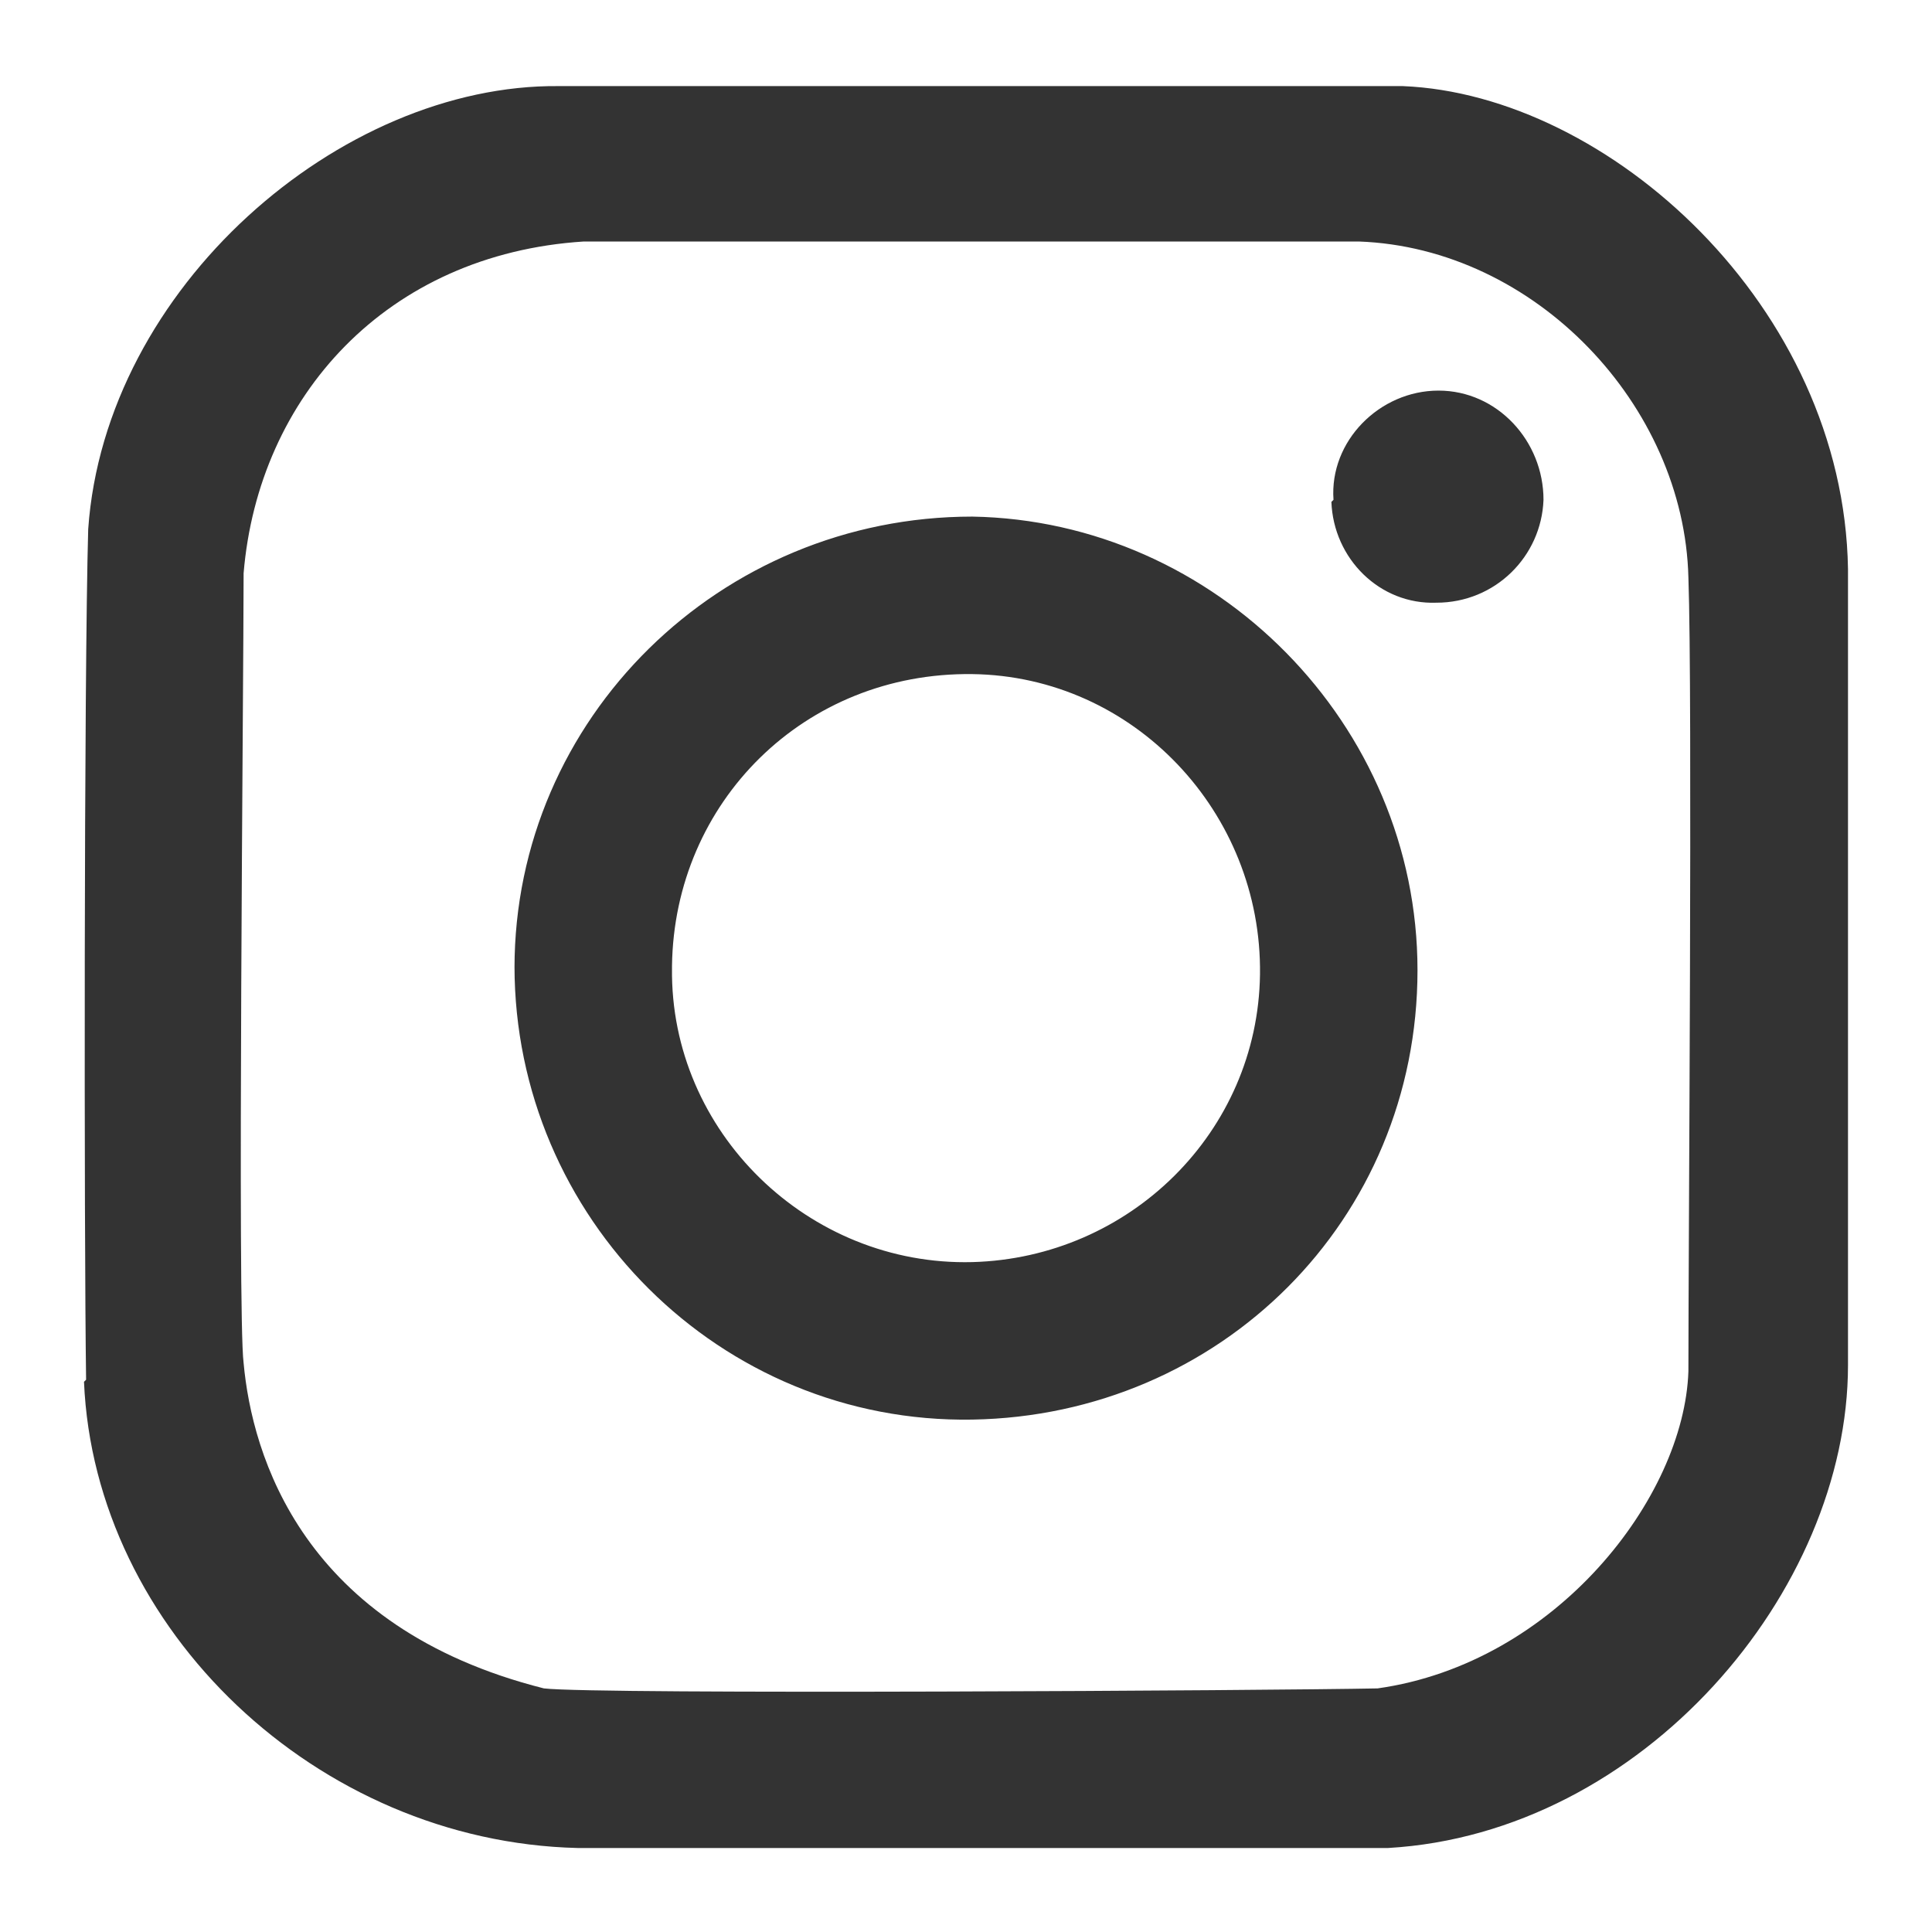 <?xml version="1.0" encoding="UTF-8"?>
<svg id="Livello_1" xmlns="http://www.w3.org/2000/svg" version="1.1" viewBox="0 0 92 92">
  <!-- Generator: Adobe Illustrator 29.2.1, SVG Export Plug-In . SVG Version: 2.1.0 Build 116)  -->
  <path d="M11.6,27.3c.7-8.4,6.8-15.2,16.2-15.8,4.1,0,31.2,0,36.9,0,8.4.3,15.5,7.8,15.7,16,.2,5.6,0,31.9,0,37.8-.2,6-6.3,13.9-14.8,15.1-4.8.1-37.2.3-39.7,0-11.5-2.9-13.9-11.1-14.3-15.5-.3-2.3,0-32.6,0-37.5h0ZM4,65.8c.5,11.8,11.1,21.9,23.5,22.2h38.6c12.1-.7,21.9-12.2,21.9-23V27.1c-.2-12.5-11.4-22.6-21.2-23H26.6c-10.4-.1-21.6,9.6-22.4,21.1-.2,7-.2,33.5-.1,40.5h0ZM32,46c.1-7.8,6.3-14,14.3-13.9,7.7.1,13.8,6.6,13.7,14.3-.1,7.5-6.2,13.5-13.7,13.7-7.8.2-14.4-6.2-14.3-14h0ZM24.5,46c0,12,9.8,21.8,21.8,21.6,11.8-.2,21.2-9.5,21.2-21.4,0-11.7-9.6-21.4-21.2-21.6-12,0-21.8,9.6-21.8,21.5h0ZM63.4,23.9c.1,2.7,2.3,4.9,5,4.8,2.8,0,5-2.2,5.1-4.9,0-2.8-2.2-5.2-5-5.2-2.8,0-5.2,2.4-5,5.2h0Z" style="fill: #333333; fill-rule: evenodd;"/>
</svg>